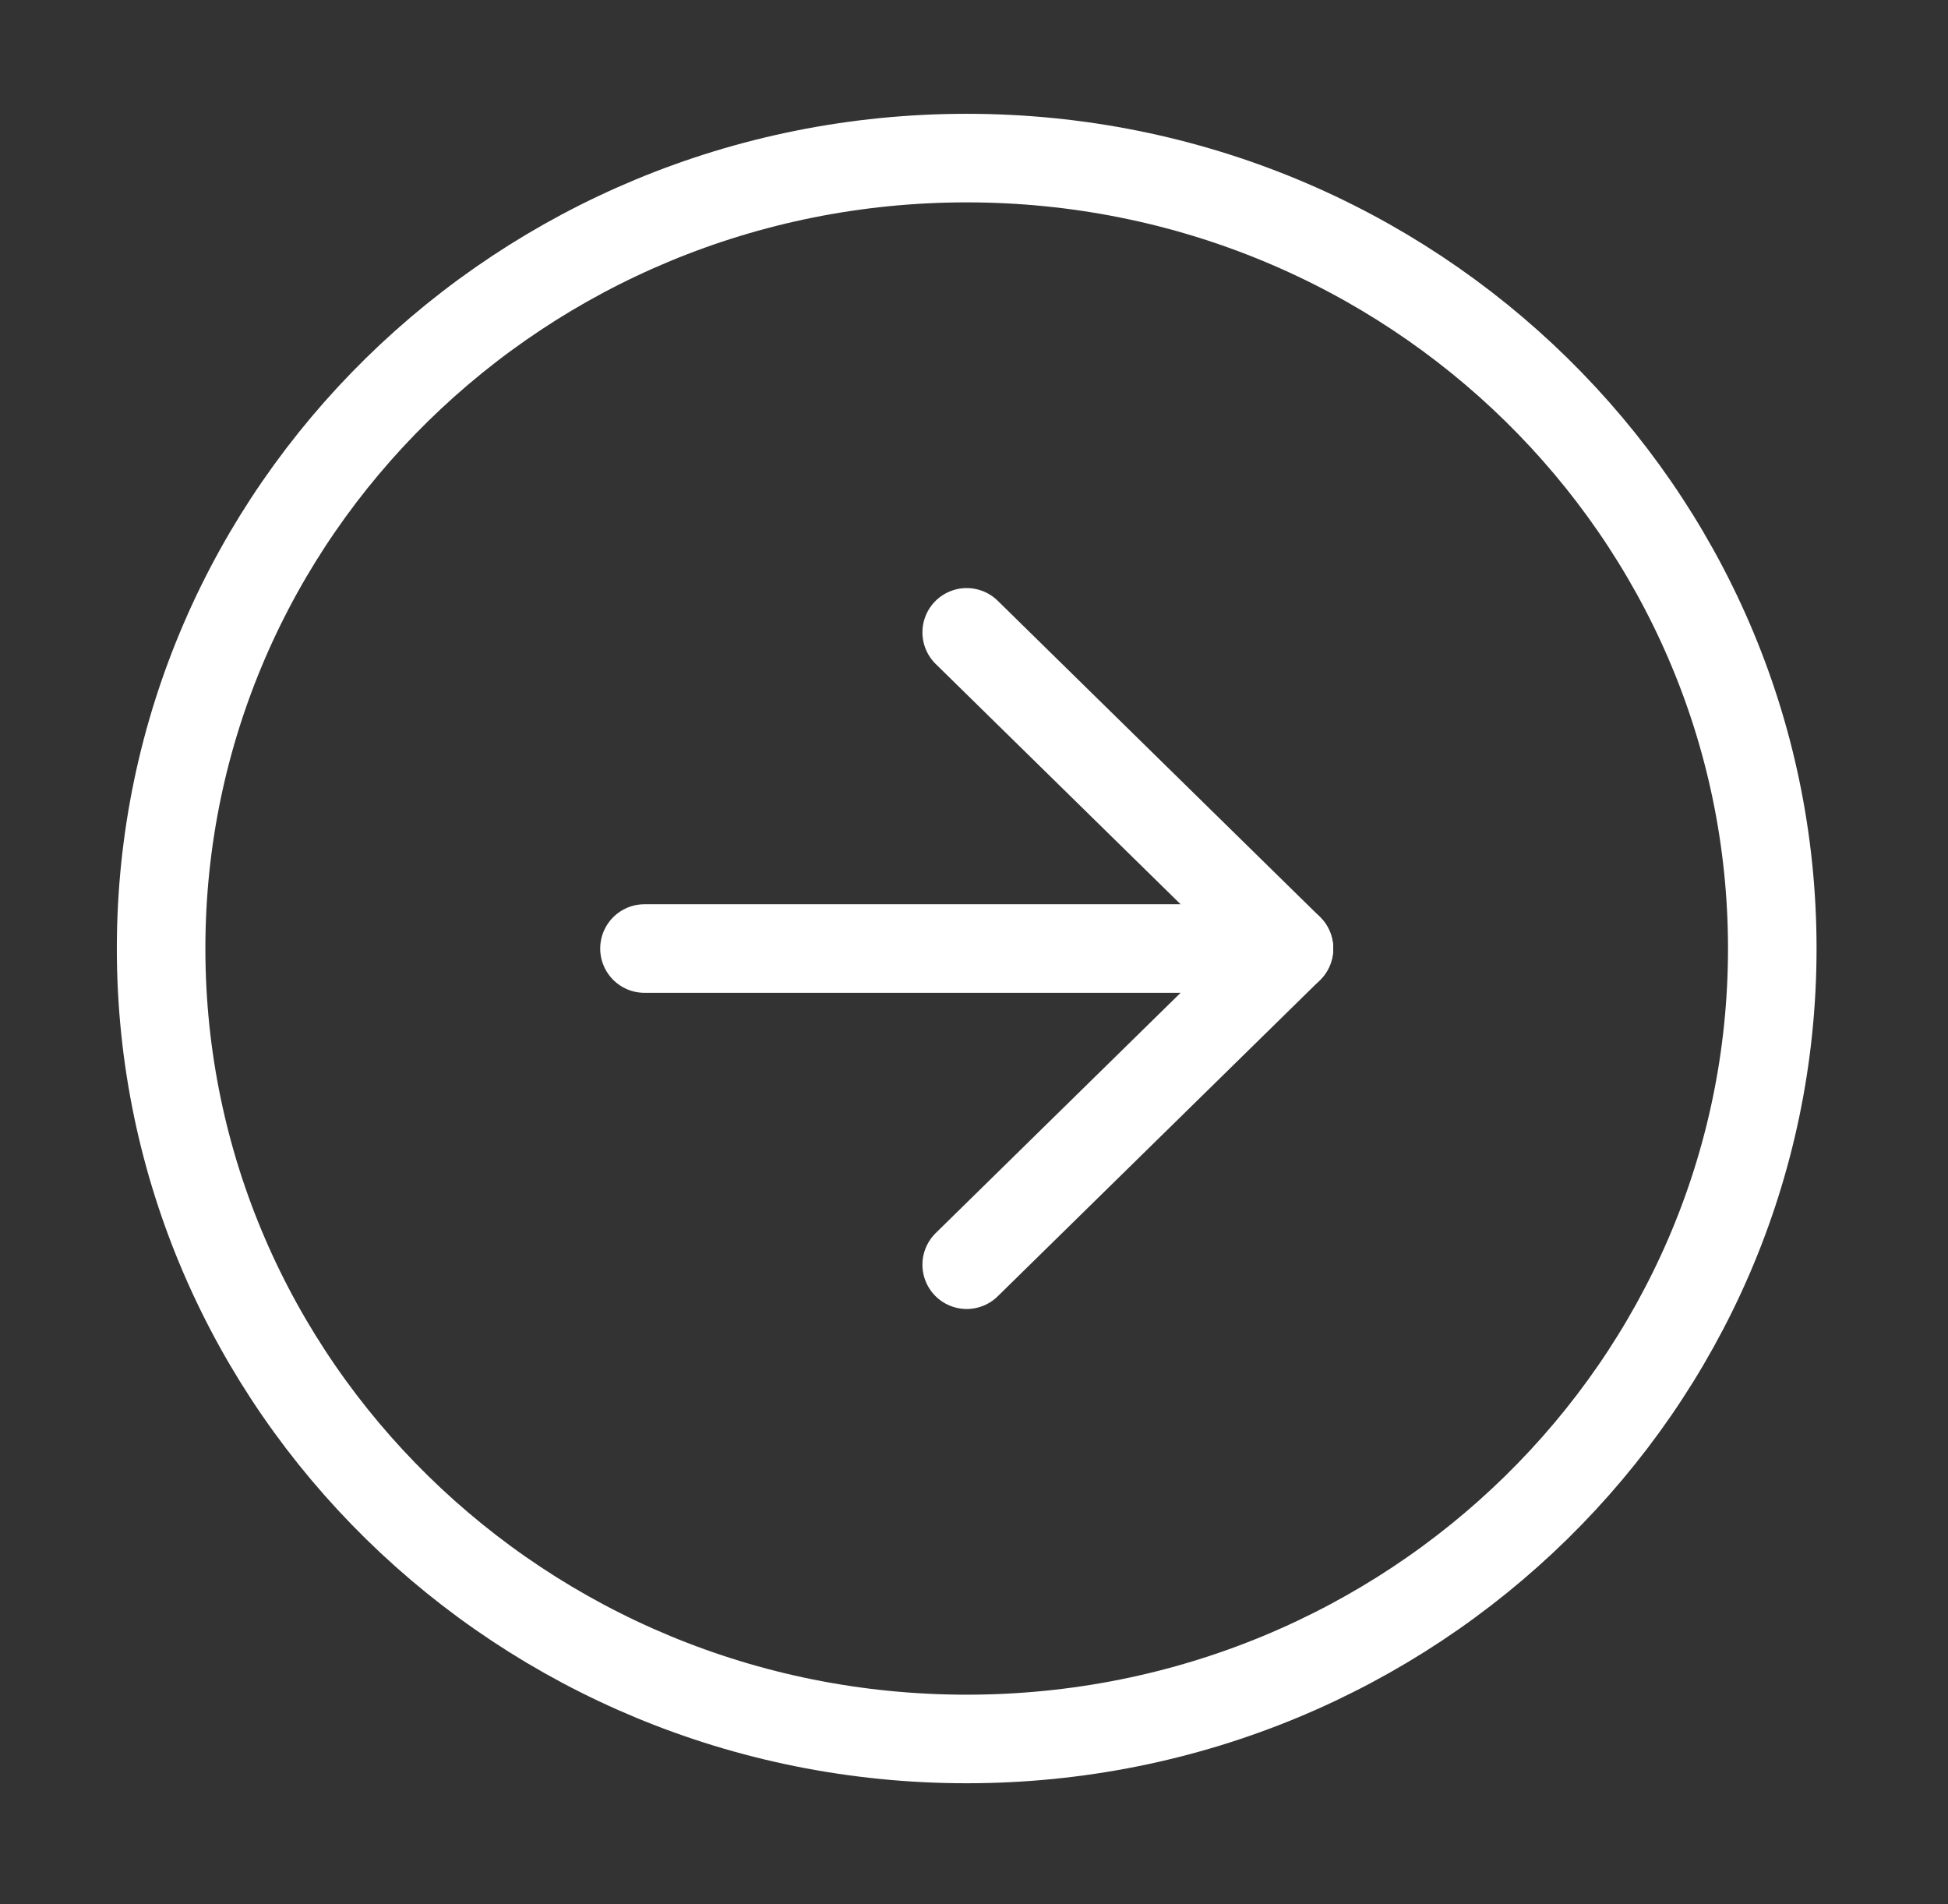 <svg width="44" height="43" viewBox="0 0 44 43" fill="none" xmlns="http://www.w3.org/2000/svg">
<rect x="0" y="0" width="44" height="43" fill="#333333" stroke="none"/>
<path d="M21.835 3.57C31.885 3.57 40.031 11.562 40.031 21.42C40.031 31.278 31.885 39.27 21.835 39.27C11.786 39.27 3.639 31.278 3.639 21.42C3.639 11.562 11.786 3.57 21.835 3.57Z" stroke="white" stroke-width="2" stroke-linecap="round" stroke-linejoin="round"/>
<path d="M21.835 14.28L29.114 21.42L21.835 28.56" stroke="white" stroke-width="2" stroke-linecap="round" stroke-linejoin="round"/>
<path d="M14.557 21.42H29.114" stroke="white" stroke-width="2" stroke-linecap="round" stroke-linejoin="round"/>
</svg>
